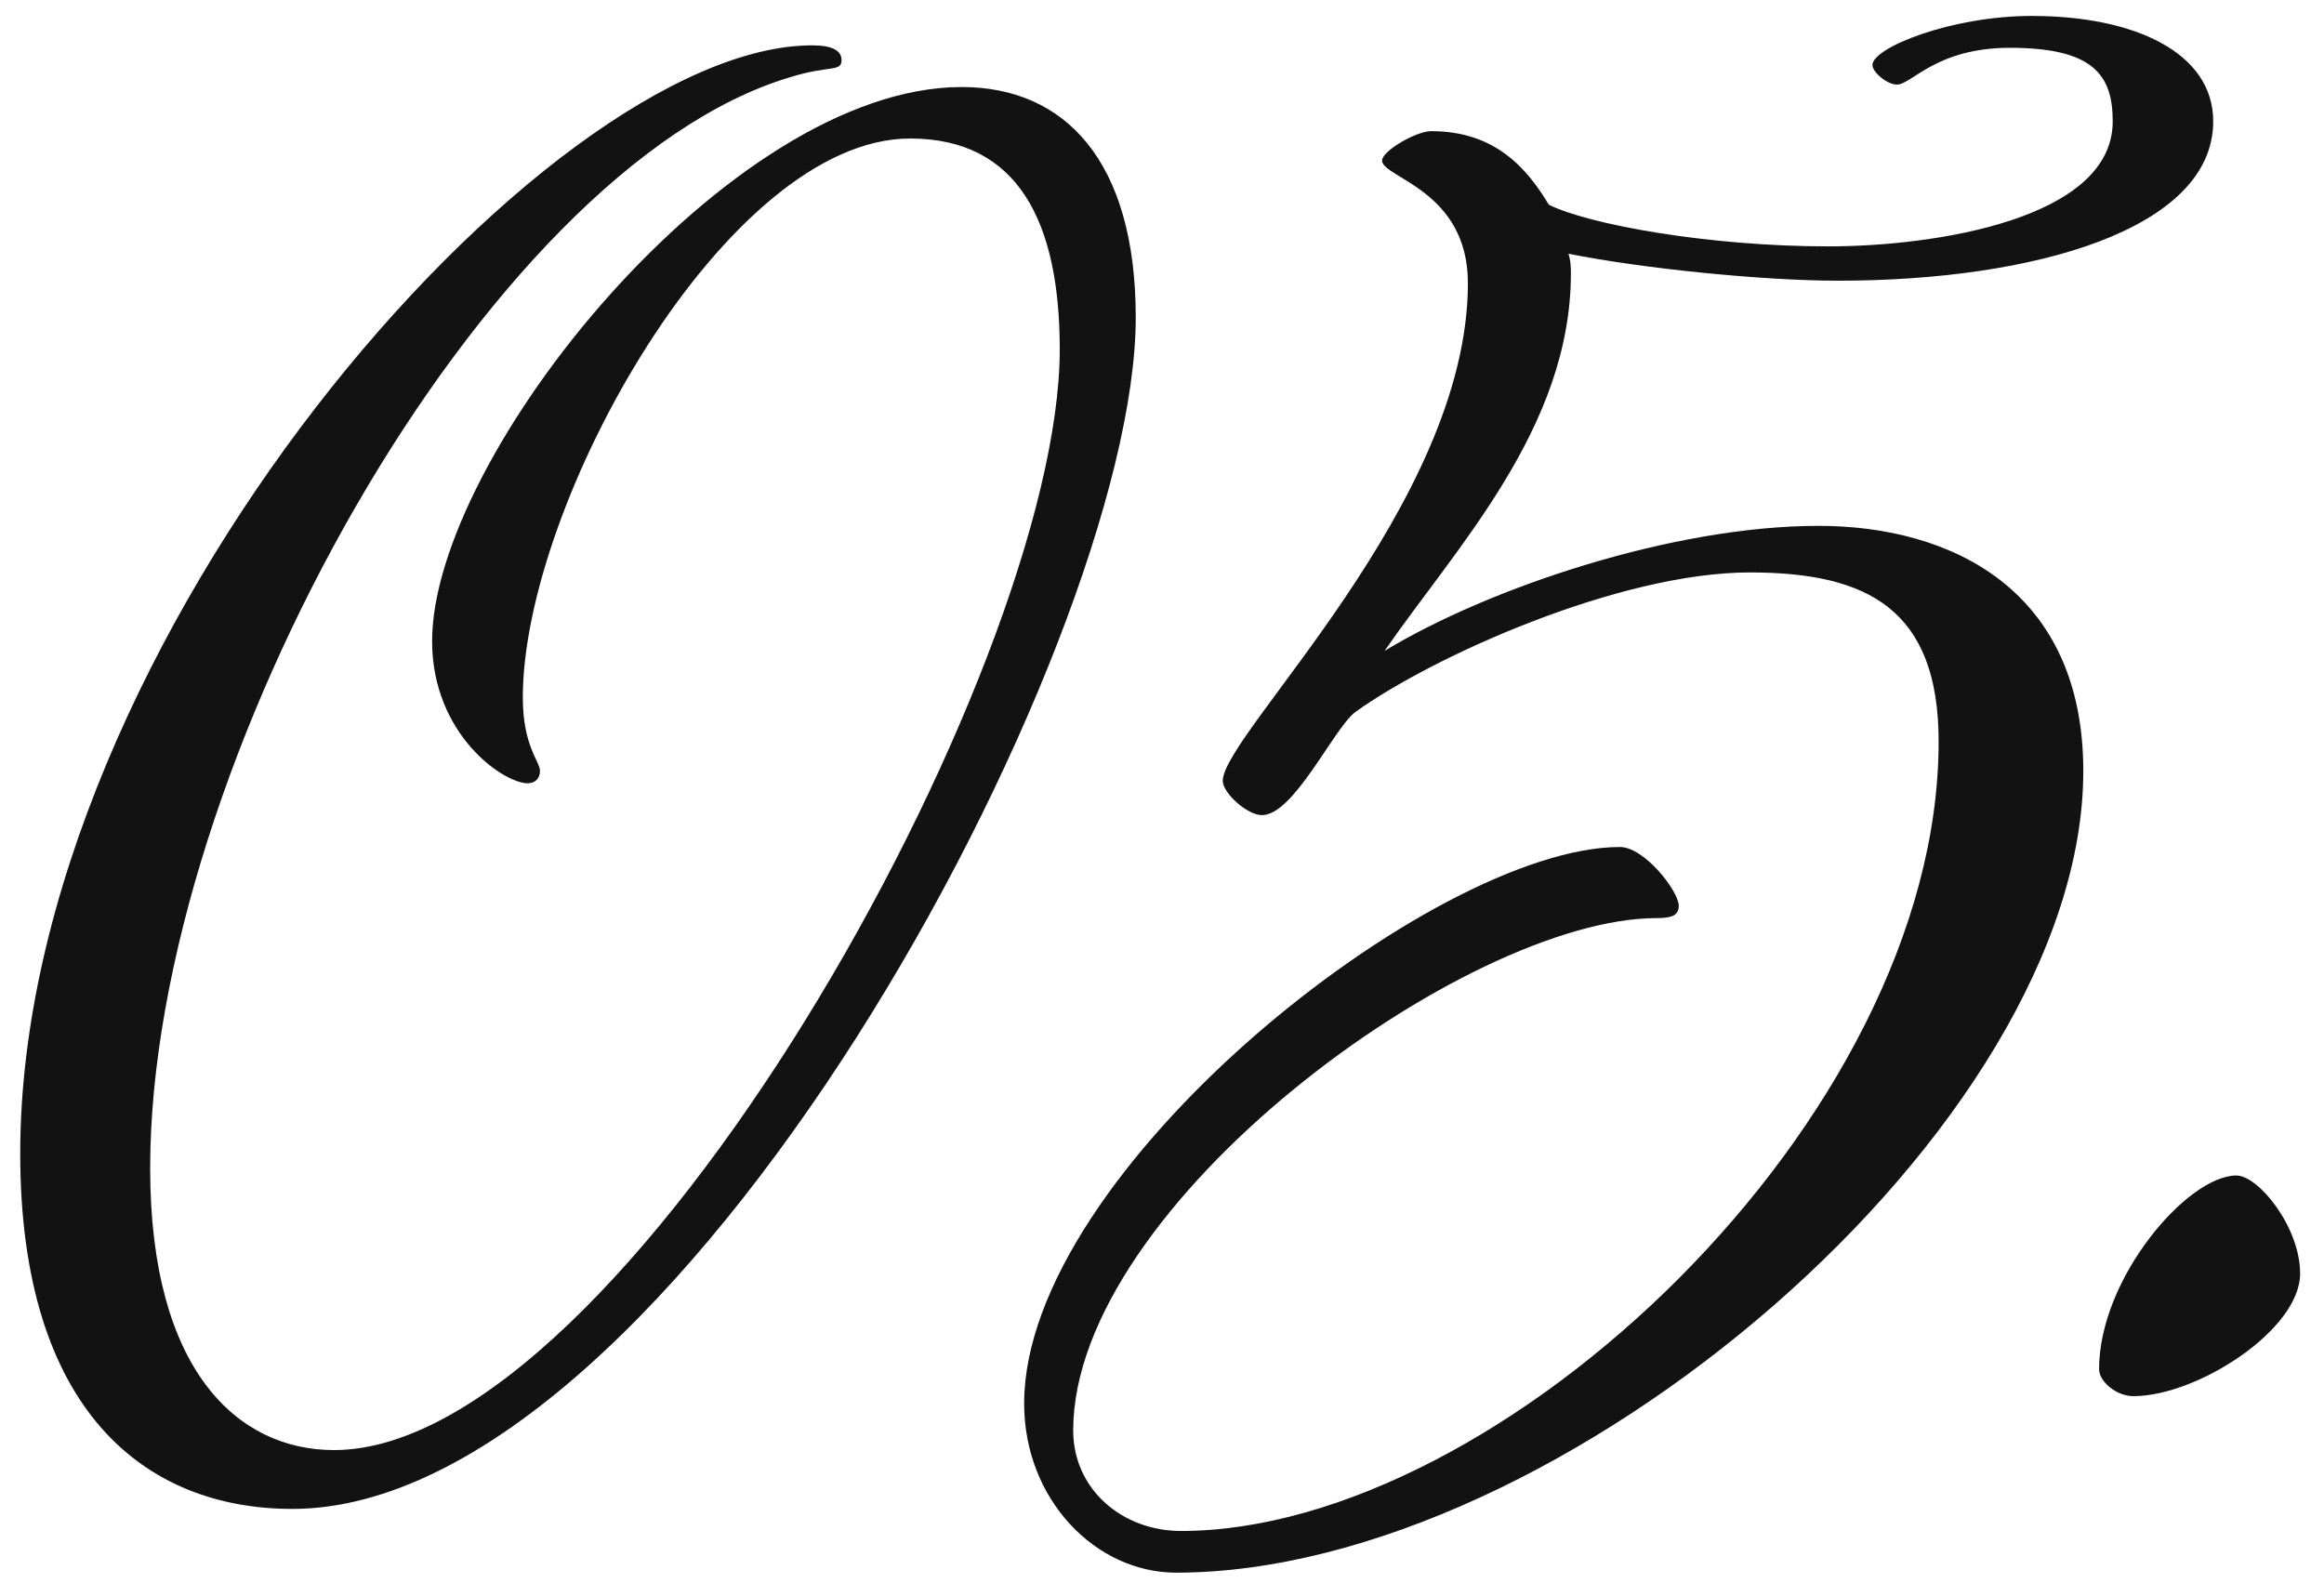 <svg width="91" height="62" viewBox="0 0 91 62" fill="none" xmlns="http://www.w3.org/2000/svg">
<path d="M21.144 30.192C21.144 29.808 20.472 29.232 20.472 27.312C20.472 19.728 28.44 5.424 35.64 5.424C39.864 5.424 41.496 8.688 41.496 13.68C41.496 26.256 24.408 56.784 13.08 56.784C9.336 56.784 5.88 53.712 5.88 45.744C5.88 30 19.032 6.576 30.936 3.024C32.472 2.544 32.952 2.832 32.952 2.352C32.952 1.968 32.568 1.776 31.8 1.776C21.336 1.776 0.792 25.104 0.792 45.168C0.792 55.248 5.688 59.088 11.448 59.088C26.328 59.088 44.472 25.392 44.472 12.432C44.472 6.288 41.688 3.408 37.656 3.408C28.536 3.408 16.92 17.904 16.92 25.104C16.92 28.752 19.704 30.672 20.664 30.672C20.952 30.672 21.144 30.48 21.144 30.192ZM71.975 10.992C79.654 10.992 86.662 8.976 86.662 4.752C86.662 2.064 83.591 0.624 79.558 0.624C76.391 0.624 73.319 1.872 73.319 2.544C73.319 2.832 73.894 3.312 74.278 3.312C74.855 3.312 75.814 1.872 78.695 1.872C81.959 1.872 82.727 2.928 82.727 4.752C82.727 8.592 75.719 9.648 71.591 9.648C66.886 9.648 62.182 8.784 60.647 8.016C59.782 6.576 58.535 5.136 56.038 5.136C55.462 5.136 54.118 5.904 54.118 6.288C54.118 6.96 57.478 7.44 57.478 11.088C57.478 19.728 47.879 28.752 47.879 30.576C47.879 31.056 48.839 31.92 49.414 31.92C50.663 31.92 52.199 28.56 53.062 27.888C56.135 25.68 63.431 22.416 68.519 22.416C73.126 22.416 75.91 23.856 75.91 29.04C75.91 43.824 58.727 59.952 46.246 59.952C43.943 59.952 42.023 58.32 42.023 56.016C42.023 47.184 57.383 35.952 64.871 35.952C65.447 35.952 65.734 35.856 65.734 35.472C65.734 34.896 64.391 33.168 63.431 33.168C56.135 33.168 40.102 45.84 40.102 54.96C40.102 58.704 42.886 61.584 46.054 61.584C61.127 61.584 81.575 44.112 81.575 30.192C81.575 23.088 76.391 20.592 71.207 20.592C65.543 20.592 58.343 22.992 54.215 25.488C56.998 21.456 61.511 16.752 61.511 10.704C61.511 10.512 61.511 10.224 61.414 9.936C64.294 10.512 68.999 10.992 71.975 10.992ZM87.569 46.032C85.649 46.032 82.193 50.064 82.193 53.616C82.193 54.096 82.865 54.672 83.537 54.672C86.033 54.672 90.065 52.08 90.065 49.872C90.065 48.048 88.433 46.032 87.569 46.032Z" fill="#121212"/>
</svg>
